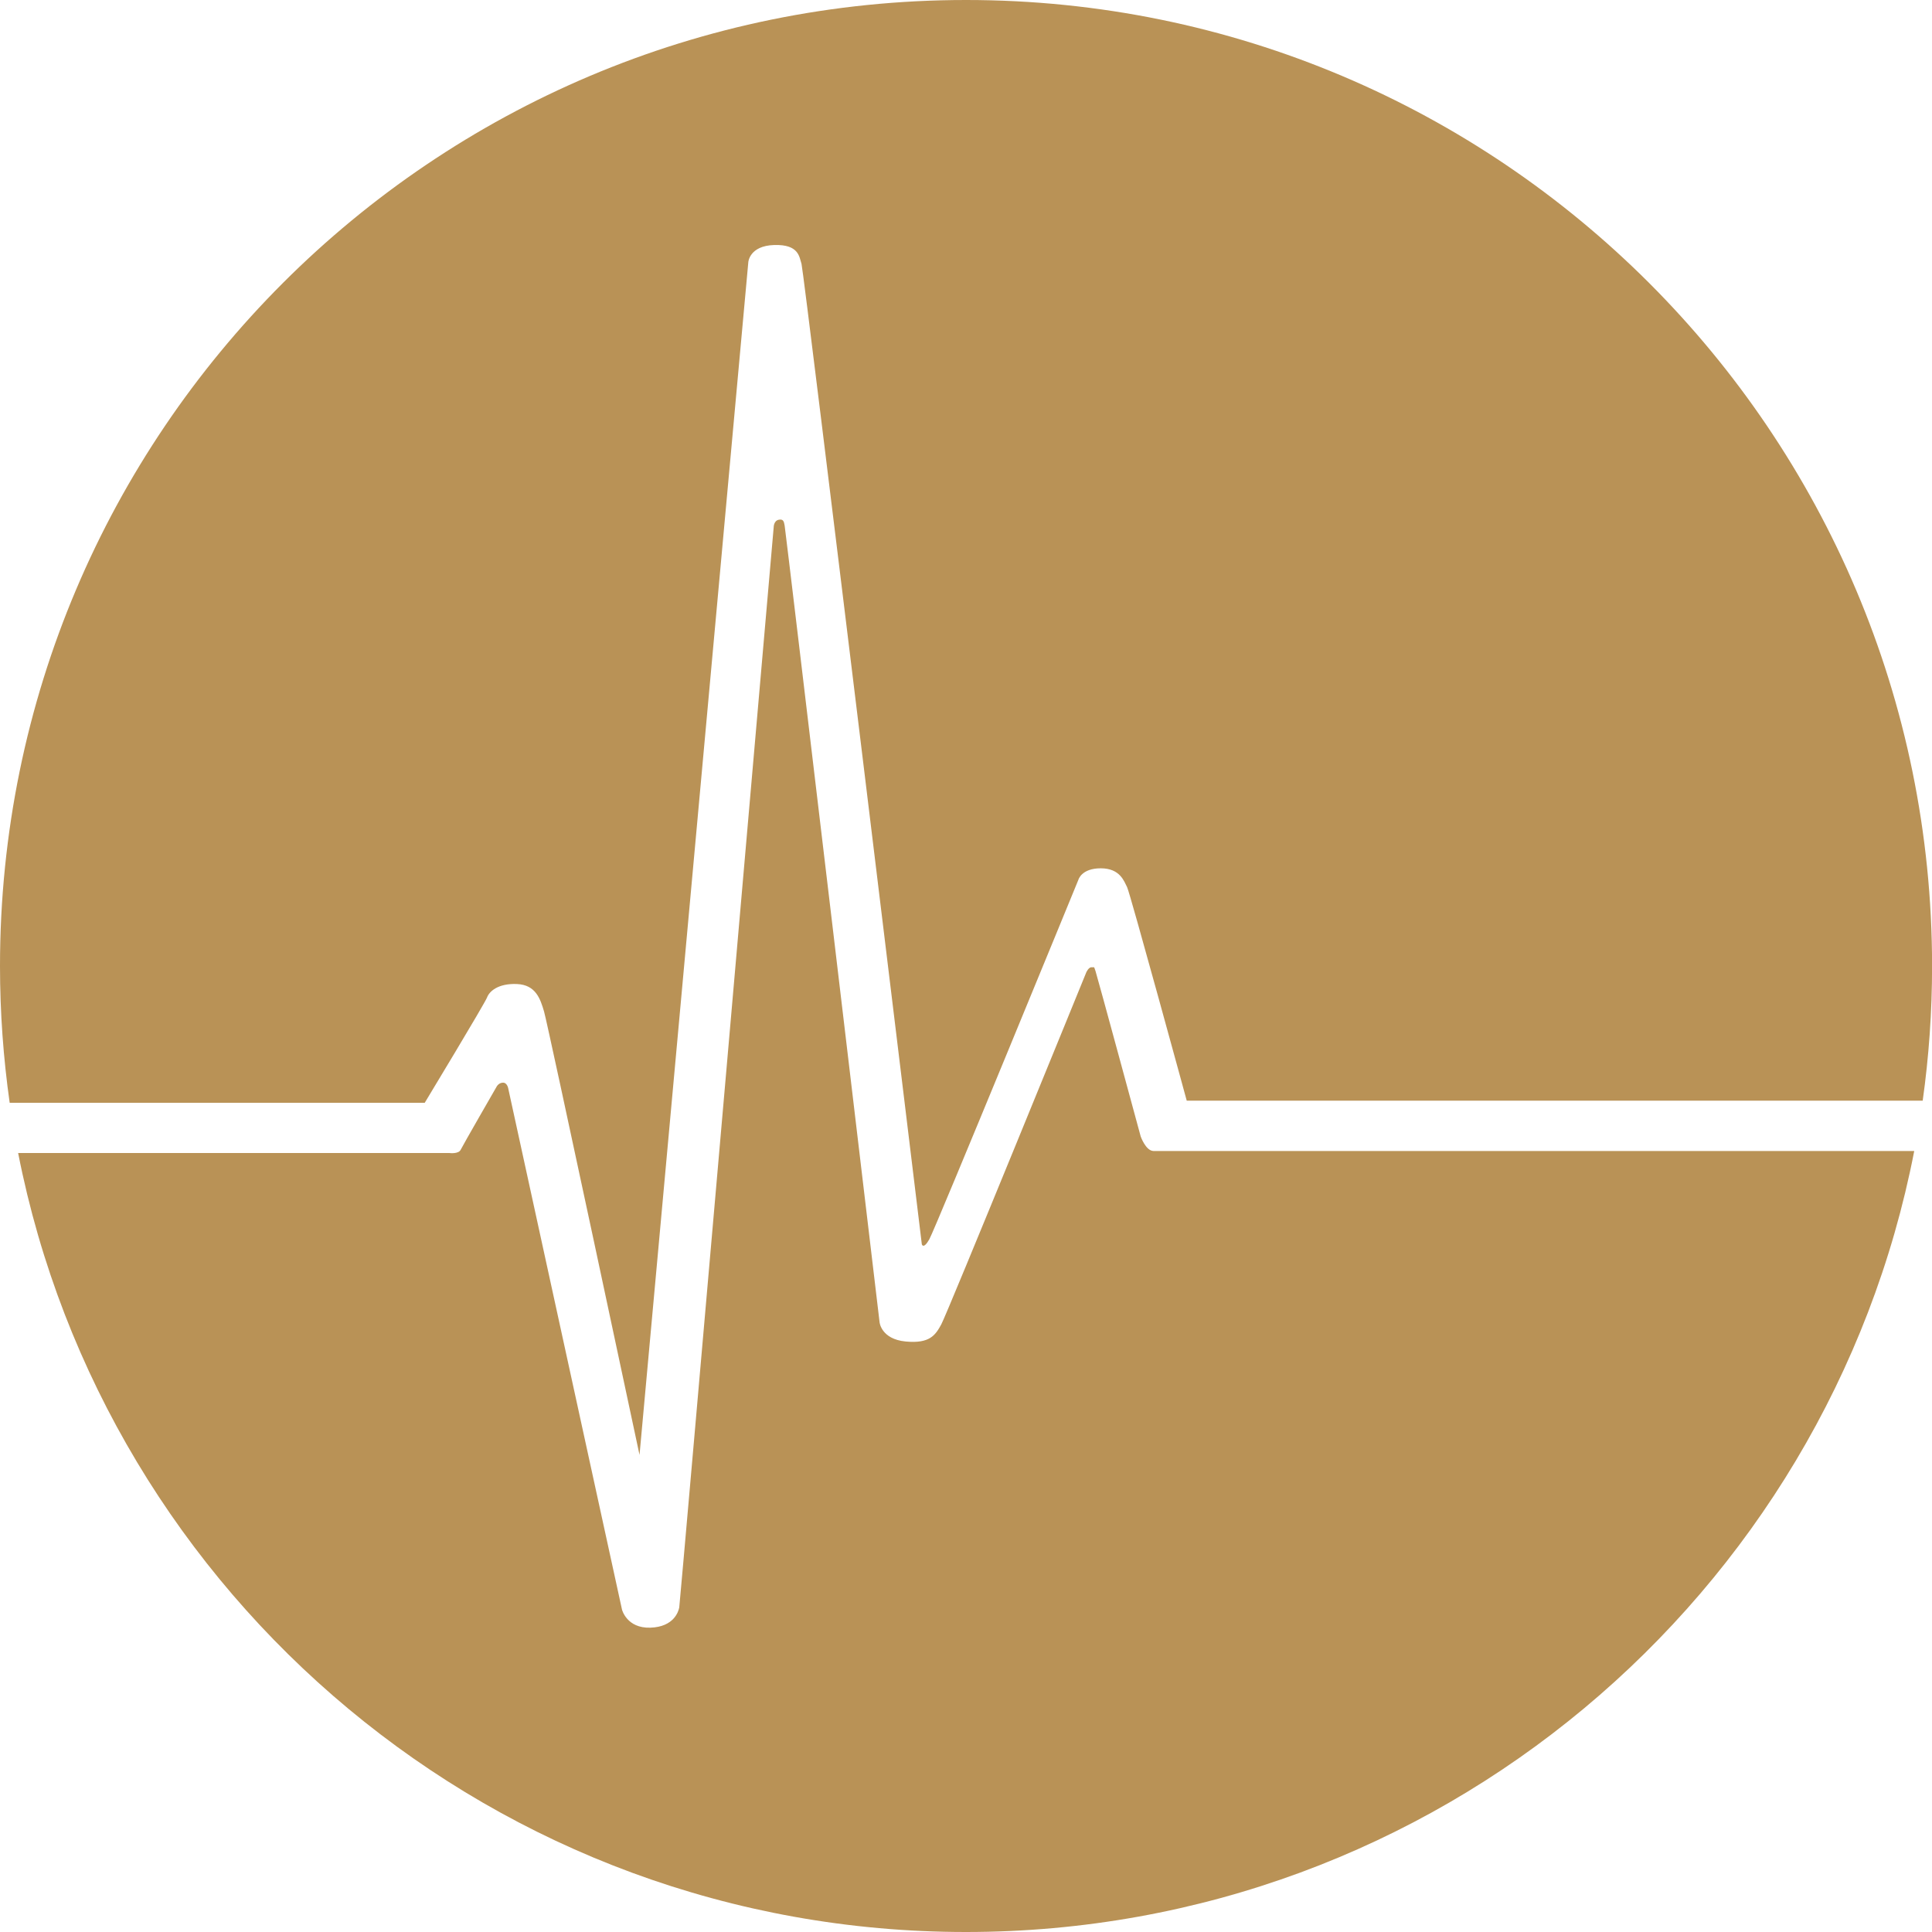 <?xml version="1.0" encoding="UTF-8"?>
<!-- Generator: Adobe Illustrator 27.1.1, SVG Export Plug-In . SVG Version: 6.00 Build 0)  -->
<svg xmlns="http://www.w3.org/2000/svg" xmlns:xlink="http://www.w3.org/1999/xlink" version="1.1" id="Layer_1" x="0px" y="0px" viewBox="0 0 253.43 253.43" style="enable-background:new 0 0 253.43 253.43;" xml:space="preserve">
<style type="text/css">
	.st0{fill:#B99256;}
</style>
<g>
	<path class="st0" d="M155.66,150.98h-4.38c-1-0.05-1.65-1.91-1.65-1.91s-5.68-20.95-5.92-21.67c-0.24-0.72-0.14-0.48-0.52-0.52   c-0.38-0.03-0.69,0.65-0.69,0.65s-18.27,44.83-19.03,46.2c-0.76,1.38-1.48,2.55-4.68,2.24c-3.2-0.31-3.41-2.51-3.41-2.51   S103.04,69.48,102.93,68.97c-0.1-0.52-0.14-0.93-0.79-0.79c-0.65,0.14-0.65,0.96-0.65,0.96S89.2,210.34,89.1,210.86   c-0.1,0.52-0.69,2.55-3.79,2.65c-3.1,0.1-3.72-2.37-3.72-2.37l-14.93-68.4c0,0-0.14-0.76-0.72-0.72c-0.58,0.03-0.83,0.58-0.83,0.58   s-4.4,7.64-4.68,8.22c-0.28,0.58-1.45,0.43-1.45,0.43h-3.27H2.38c11.43,58.24,62.75,102.18,124.33,102.18   c61.68,0,113.07-44.08,124.39-102.45H155.66z"></path>
	<path class="st0" d="M55.72,144.65c0,0,7.87-13.02,8.17-13.81c0.29-0.78,1.42-1.86,3.91-1.76c2.49,0.1,3.08,1.96,3.57,3.62   c0.49,1.66,12.52,58.15,12.52,58.15L98.16,34.39c0,0,0.13-2.15,3.39-2.25c3.26-0.1,3.29,1.56,3.59,2.48   c0.29,0.91,15.78,128.6,15.78,128.6s0.2,0.72,0.98-0.65c0.78-1.37,19.56-47.17,19.56-47.17s0.39-1.5,2.93-1.5   c2.54,0,3.06,1.7,3.46,2.48c0.39,0.78,7.82,28,7.82,28h96.54c0.81-5.77,1.23-11.67,1.23-17.66C253.43,56.73,196.7,0,126.72,0   S0,56.73,0,126.72c0,6.09,0.44,12.08,1.27,17.94H55.72z"></path>
</g>
</svg>
